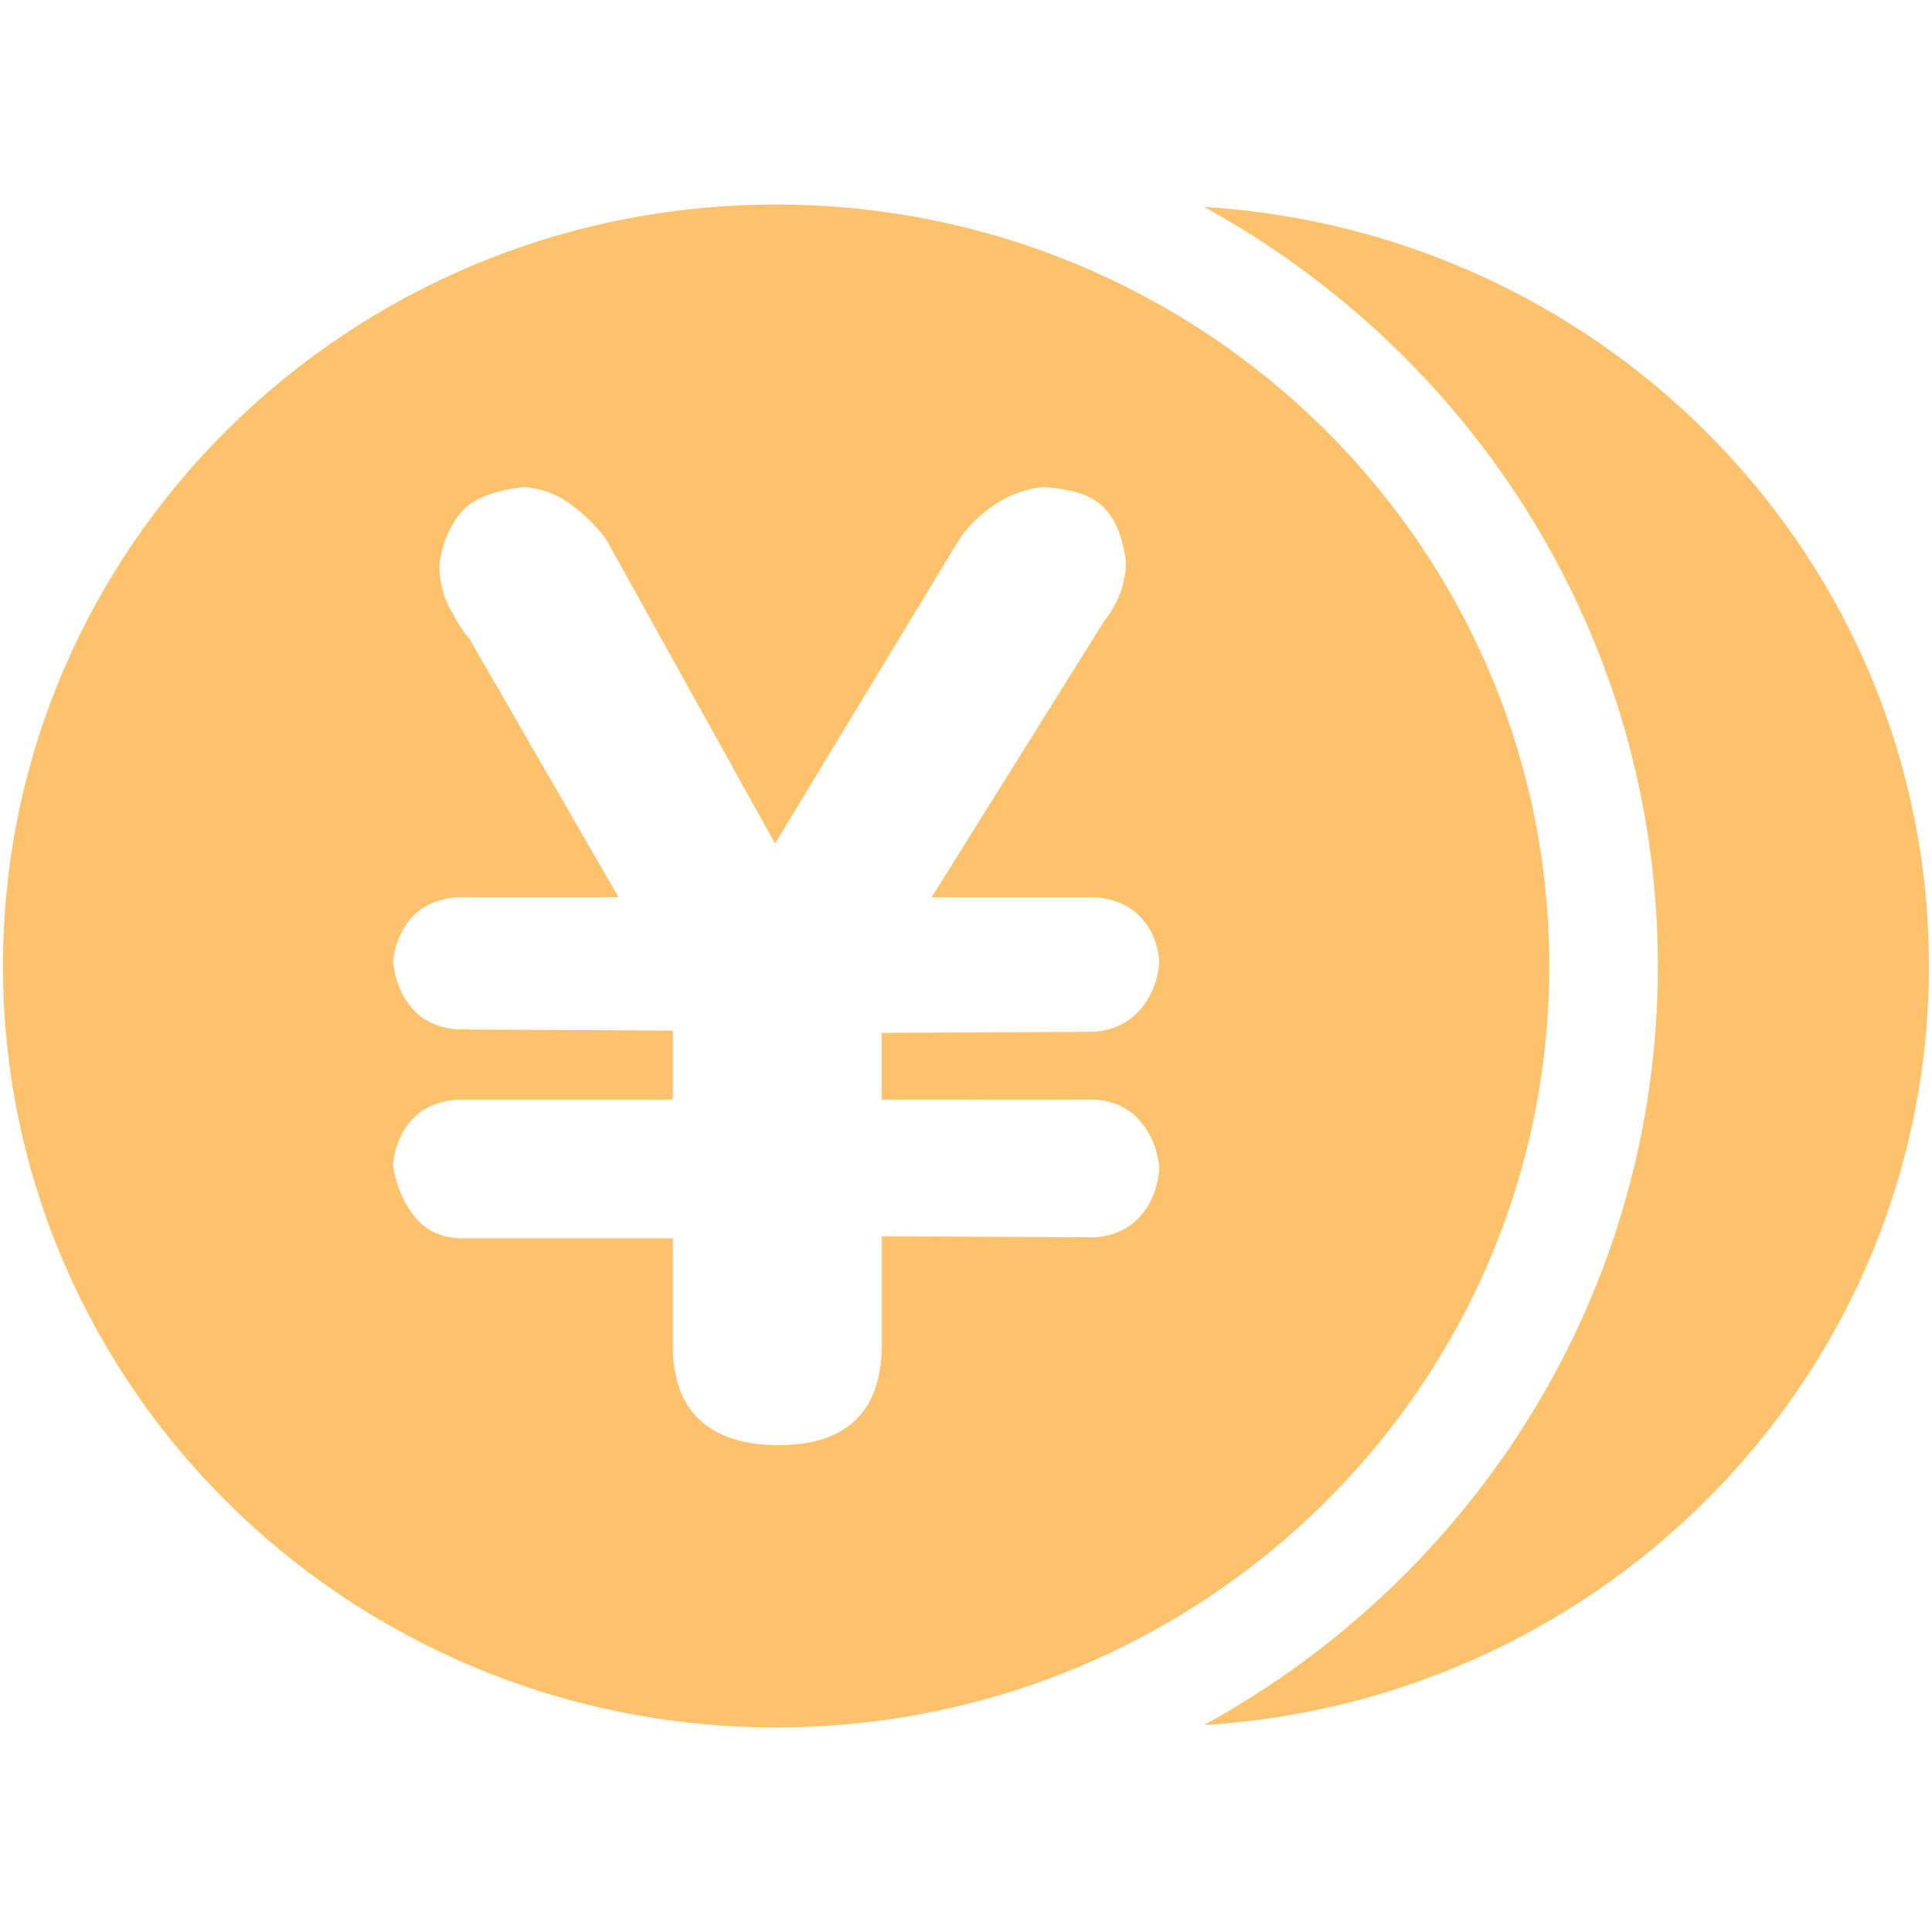 <?xml version="1.0" encoding="utf-8"?>
<!-- Generator: Adobe Illustrator 16.0.0, SVG Export Plug-In . SVG Version: 6.00 Build 0)  -->
<!DOCTYPE svg PUBLIC "-//W3C//DTD SVG 1.1//EN" "http://www.w3.org/Graphics/SVG/1.1/DTD/svg11.dtd">
<svg version="1.1" id="图层_1" xmlns="http://www.w3.org/2000/svg" xmlns:xlink="http://www.w3.org/1999/xlink" x="0px" y="0px"
	 width="100px" height="100px" viewBox="0 0 100 100" enable-background="new 0 0 100 100" xml:space="preserve">
<g id="左侧小图标">
	<g id="图层_11">
		<path fill="#FFC26C" d="M62.314,10.71c14.006,7.672,23.496,22.38,23.496,39.291c0,16.907-9.488,31.61-23.494,39.289
			c20.937-1.267,37.527-18.351,37.527-39.289C99.844,29.059,83.247,11.982,62.314,10.71L62.314,10.71z M80.191,50.001
			c0-21.764-17.916-39.414-40.019-39.414c-22.101,0-40.018,17.65-40.018,39.414c0,21.769,17.917,39.411,40.018,39.411
			C62.275,89.412,80.191,71.77,80.191,50.001z M56.672,56.91c0.996,0.076,1.785,0.451,2.355,1.133
			c0.578,0.68,0.899,1.491,0.98,2.434c-0.076,0.98-0.402,1.807-0.98,2.465c-0.57,0.656-1.357,1.023-2.355,1.102l-11.036-0.057v6.004
			c-0.154,3.205-1.938,4.809-5.347,4.809c-1.684,0-2.999-0.391-3.937-1.188c-0.941-0.791-1.449-2.002-1.523-3.623v-5.893H23.732
			c-1.036-0.072-1.831-0.494-2.386-1.271c-0.557-0.775-0.891-1.634-1.006-2.575c0.116-0.941,0.451-1.719,1.006-2.32
			c0.555-0.603,1.35-0.941,2.386-1.019h11.097v-3.567l-11.097-0.059c-1.036-0.077-1.831-0.434-2.386-1.077
			c-0.557-0.64-0.891-1.45-1.006-2.437c0.116-0.941,0.451-1.71,1.006-2.317c0.555-0.605,1.35-0.943,2.386-1.019h8.279l-7.706-13.36
			c-0.383-0.453-0.747-1.029-1.091-1.728c-0.345-0.699-0.499-1.462-0.46-2.295c0.19-1.058,0.575-1.912,1.151-2.576
			c0.573-0.66,1.645-1.083,3.218-1.271c0.921,0.077,1.746,0.388,2.472,0.938c0.73,0.544,1.322,1.139,1.784,1.782l8.737,15.739
			l9.6-15.853c0.461-0.64,1.054-1.209,1.783-1.699c0.729-0.493,1.552-0.793,2.472-0.906c0.577,0.035,1.104,0.113,1.579,0.227
			c0.482,0.112,0.901,0.305,1.269,0.567c0.369,0.263,0.672,0.643,0.92,1.13c0.248,0.491,0.431,1.135,0.541,1.929
			c0,1.093-0.381,2.13-1.146,3.116l-8.91,14.265h8.449c0.996,0.077,1.786,0.417,2.354,1.021c0.578,0.605,0.902,1.376,0.979,2.319
			c-0.077,0.981-0.413,1.813-1.003,2.494c-0.593,0.678-1.395,1.053-2.388,1.131l-10.98,0.057v3.454L56.672,56.91L56.672,56.91z"/>
	</g>
</g>
</svg>
